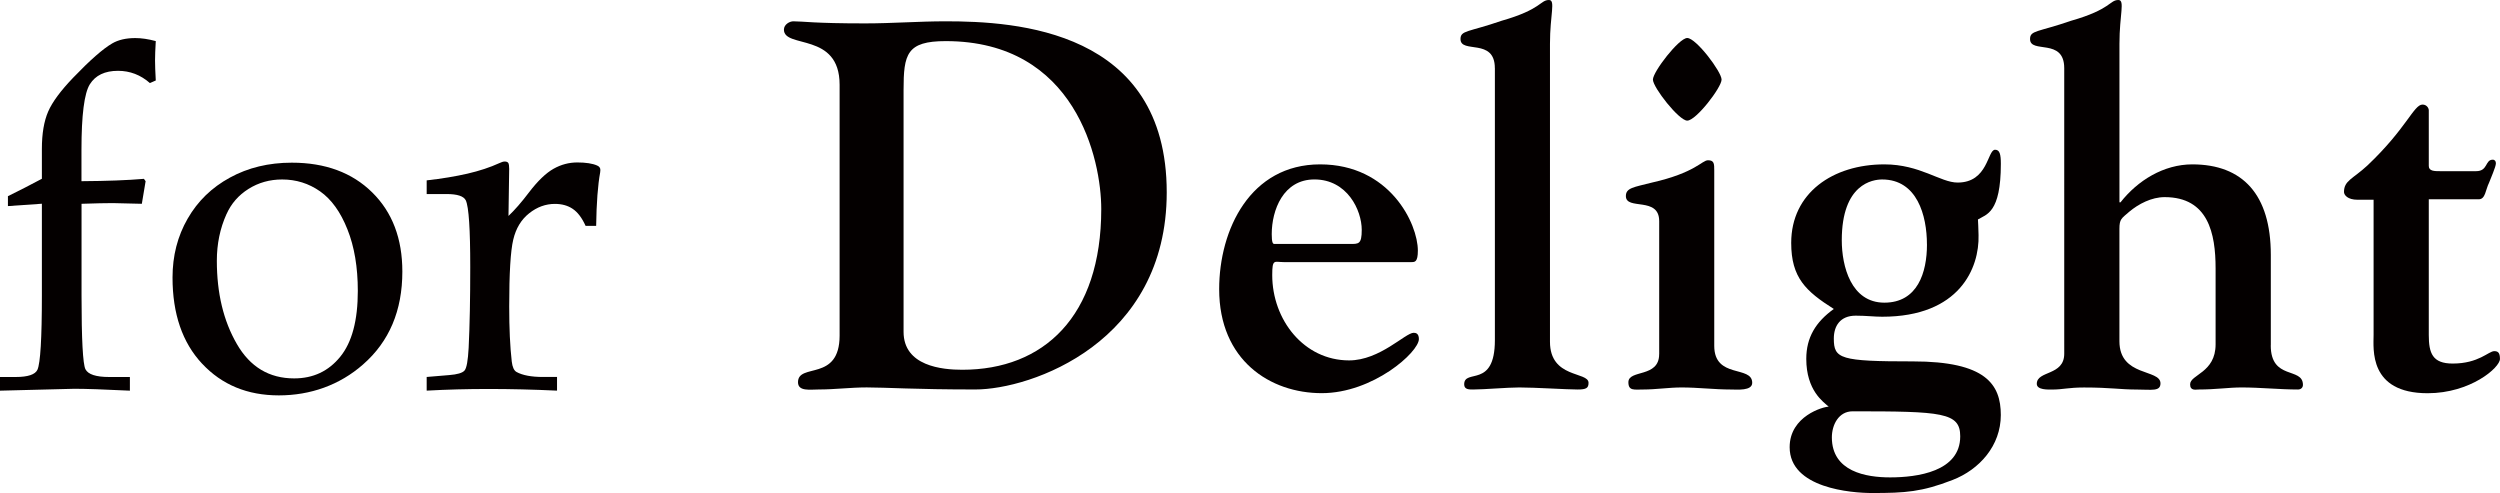 <?xml version="1.0" encoding="UTF-8"?>
<svg id="_レイヤー_2" data-name="レイヤー 2" xmlns="http://www.w3.org/2000/svg" viewBox="0 0 753.32 148.56">
  <defs>
    <style>
      .cls-1 {
        fill: #040000;
      }
    </style>
  </defs>
  <g id="_レイヤー_1-2" data-name="レイヤー 1">
    <g>
      <path class="cls-1" d="M272.27,27.12c0-10.82.94-14.73,12.71-14.73,39.18,0,46.86,35.72,46.86,50.6,0,32.45-17.42,48.43-41.88,48.43-6.08,0-17.69-1.1-17.69-11.44V27.12ZM253,101.08c0,14.09-12.54,8.15-12.54,14.09,0,2.84,3.61,2.19,6.28,2.19,4.84,0,9.57-.62,14.43-.62,5.78,0,14.4.62,32.72.62,16.77,0,57.68-14.09,57.68-59.39,0-49.05-45.59-51.55-66.58-51.55-8.15,0-16.15.63-24.32.63-15.5,0-18.64-.63-21.63-.63-1.09,0-2.82.94-2.82,2.51,0,5.81,16.78.63,16.78,16.6v75.55Z"/>
      <path class="cls-1" d="M383.99,73.51c-.47,0-.78-.48-.78-2.97,0-7.23,3.47-16.47,12.86-16.47,9.87,0,14.26,9.24,14.26,15.2,0,4.38-.95,4.24-3.61,4.24h-22.73ZM425.37,78.97c.94,0,1.87,0,1.87-3.44,0-8.15-8.47-26-29.46-26s-30.41,19.59-30.41,37.61c0,21.46,15.4,31.33,30.89,31.33s29.29-12.38,29.29-16.3c0-1.7-.94-1.89-1.57-1.89-2.51,0-10.17,8.32-19.46,8.32-13.61,0-23.16-12.22-23.16-25.7,0-5.01.62-3.92,3.44-3.92h38.56Z"/>
      <path class="cls-1" d="M450.44,20.54c0-9.25-10.35-4.24-10.35-8.77,0-2.67,2.35-2.04,12.38-5.51,12.07-3.44,11.61-6.26,14.28-6.26,2.04,0,.3,4.39.3,13.18v89.8c0,11.12,11.62,8.92,11.62,12.37,0,1.57-.65,2.02-3.32,2.02-3.14,0-12.84-.62-17.53-.62-3.61,0-10.66.62-13.95.62-1.25,0-2.67,0-2.67-1.55,0-4.86,9.25,1.4,9.25-13.33V20.54Z"/>
      <path class="cls-1" d="M518.76,23.98c0-2.35-7.68-12.53-10.35-12.53-2.49,0-10.34,10.17-10.34,12.53s7.85,12.37,10.34,12.37c2.67,0,10.35-10.02,10.35-12.37ZM499.95,106.73c0,7.2-9.27,4.54-9.27,8.45,0,2.65,1.75,2.19,4.41,2.19,3.92,0,7.85-.62,11.61-.62,5.01,0,9.85.62,14.88.62,1.89,0,6.41.47,6.41-2.02,0-5.34-11.44-1.12-11.44-11.14v-52.8c0-2.04,0-3.12-1.87-3.12s-3.74,3.74-16.93,6.73c-5.46,1.4-7.83,1.57-7.83,4.06,0,4.41,10.04,0,10.04,7.55v40.11Z"/>
      <path class="cls-1" d="M590.67,131.48c0,10.65-12.99,12.37-21.13,12.37-7.23,0-17.55-1.72-17.55-12.06,0-3.76,2.04-7.85,6.25-7.85,26.97,0,32.43.33,32.43,7.53ZM580.65,73.65c0,8.47-2.82,17.55-12.84,17.55s-12.83-10.95-12.83-18.8c0-17.07,9.38-18.32,12.17-18.32,10.52,0,13.49,10.82,13.49,19.57ZM564.18,148.56c9.89,0,14.9-.32,24.16-3.92,8.13-3.14,14.56-10.34,14.56-19.59s-4.54-16.15-26.49-16.15-23.83-.77-23.83-6.88c0-3.77,1.89-6.9,6.6-6.9,3.12,0,5.64.32,7.97.32,23.38,0,29.32-14.75,29.04-24.6-.18-4.09,0-2.05-.18-4.71,2.51-1.55,6.9-1.89,6.9-16.77,0-2.82-.32-4.24-1.74-4.24-2.34,0-2.04,9.89-11.29,9.89-5.18,0-11.27-5.48-22.08-5.48-15.52,0-28.06,8.62-28.06,23.66,0,10.49,4.39,14.56,12.84,19.91-5.46,3.91-8.3,8.6-8.3,15.03,0,9.55,5.16,12.99,6.76,14.41-1.6,0-11.77,2.82-11.77,12.21,0,12.39,18.65,13.81,24.9,13.81Z"/>
      <path class="cls-1" d="M684.24,104.06c0,10.65,9.7,6.43,9.7,11.91,0,.95-.77,1.4-1.42,1.4-5.63,0-11.42-.62-17.08-.62-3.89,0-7.66.62-12.98.62-.78,0-2.52.47-2.52-1.55,0-2.99,7.68-3.44,7.68-12.07v-22.86c0-10.52-2.19-21.49-15.36-21.49-3.92,0-7.85,2.04-10.67,4.41-2.34,2.04-2.95,2.17-2.95,5.16v33.85c0,10.81,12.37,8.3,12.37,12.69,0,2.52-2.67,1.87-7.03,1.87-5.19,0-8.02-.62-16.01-.62-4.68,0-6.4.62-9.54.62-1.27,0-4.69.17-4.69-1.72,0-4.08,8.27-2.34,8.27-9.08V20.54c0-9.25-10.3-4.24-10.3-8.77,0-2.67,2.32-2.04,12.36-5.51,12.07-3.44,11.59-6.26,14.26-6.26,2.04,0,.32,4.39.32,13.18v47.79h.32c5.16-6.58,13.01-11.44,21.63-11.44,15.18,0,23.66,9.09,23.66,27.27v27.26Z"/>
      <path class="cls-1" d="M715.25,60.19h-4.86c-2.97,0-4.08-1.42-4.08-2.35,0-3.44,2.67-3.91,7.06-7.98,11.76-11.12,13.96-18.35,16.6-18.35,1.29,0,1.89,1.1,1.89,1.72v16.78c0,1.57,1.72,1.57,3.44,1.57h10.82c3.61,0,2.67-3.46,5.01-3.46.63,0,.95.47.95,1.09,0,1.1-1.59,4.54-2.04,5.81-1.1,2.2-1.1,5.03-3.12,5.03h-15.06v40.88c0,5.49,1.1,8.62,7.21,8.62,7.85,0,10.8-3.74,12.52-3.74,1.1,0,1.72.45,1.72,2.34,0,2.65-8.94,10.34-21.78,10.34-17.87,0-16.3-13.46-16.3-17.55v-40.73Z"/>
      <g>
        <path class="cls-1" d="M24.57,61.38v27.64c0,13.26.4,20.66,1.17,22.23.79,1.56,3.17,2.35,7.13,2.35h6.27v4.12c-7.78-.38-13.35-.57-16.7-.57l-22.45.57v-4.12h4.74c3.69,0,5.89-.74,6.56-2.2.88-1.99,1.33-9.45,1.33-22.37v-27.64l-10.23.71v-2.98c3.36-1.65,6.78-3.41,10.23-5.25v-9.02c0-4.59.64-8.34,1.89-11.22,1.25-2.89,3.78-6.3,7.55-10.23,5.04-5.25,8.95-8.69,11.74-10.31,1.84-1.08,4.17-1.62,6.96-1.62,1.85,0,3.91.3,6.18.91-.14,2.42-.22,4.37-.22,5.83s.08,3.48.22,6.04l-1.77.78c-2.79-2.46-6.01-3.69-9.6-3.69-3.98,0-6.8,1.35-8.5,4.06-1.68,2.7-2.52,9.28-2.52,19.75v9.45c7.67-.05,13.95-.29,18.82-.71l.51.71-1.14,6.81-8.74-.21c-2.12,0-5.26.07-9.44.21Z"/>
        <path class="cls-1" d="M68.26,64.51c1.42-3.17,3.62-5.7,6.63-7.59,3.01-1.89,6.39-2.84,10.13-2.84,4.21,0,8.02,1.19,11.43,3.58,3.41,2.39,6.17,6.22,8.24,11.45,2.09,5.22,3.13,11.42,3.13,18.56,0,8.86-1.75,15.47-5.29,19.82-3.54,4.36-8.15,6.53-13.89,6.53-7.54,0-13.3-3.46-17.29-10.4-4.01-6.94-6.01-15.28-6.01-25.04,0-5.07.96-9.75,2.91-14.07ZM60.9,109.58c5.95,6.37,13.65,9.56,23.13,9.56s18.31-3.1,25.36-9.31c7.91-6.91,11.85-16.24,11.85-27.99,0-9.94-3.02-17.9-9.09-23.87-6.05-5.96-14.12-8.95-24.22-8.95-6.96,0-13.17,1.5-18.63,4.49-5.49,2.98-9.73,7.11-12.76,12.39-3.04,5.28-4.55,11.19-4.55,17.72,0,10.94,2.96,19.6,8.91,25.97Z"/>
        <path class="cls-1" d="M153.43,51.01l-.21,14.06c1.89-1.79,3.96-4.16,6.18-7.1,2.63-3.45,5.12-5.83,7.39-7.11,2.27-1.28,4.66-1.91,7.17-1.91s4.6.31,5.96.92c.67.28.99.73.99,1.35l-.06.71c-.7,3.83-1.11,9.21-1.21,16.12h-3.19c-1.08-2.41-2.39-4.12-3.88-5.12-1.48-1-3.27-1.49-5.36-1.49-2.79,0-5.38.94-7.77,2.84-2.39,1.89-3.99,4.55-4.79,7.96-.81,3.41-1.21,10.12-1.21,20.1,0,6.59.25,12.13.77,16.62.2,1.66.67,2.7,1.44,3.13,1.79.99,4.45,1.5,7.94,1.5h4.26v4.12c-7.24-.34-14.11-.5-20.6-.5s-12.52.16-18.68.5v-4.12l6.81-.57c2.42-.19,3.95-.64,4.58-1.35.65-.71,1.05-3,1.26-6.89.33-6.81.48-14.92.48-24.3,0-11.42-.43-18.11-1.34-20.1-.62-1.28-2.56-1.91-5.83-1.91h-5.96v-4.12c4.59-.51,8.69-1.2,12.28-2.02,3.61-.84,6.81-1.89,9.6-3.17.66-.32,1.2-.49,1.64-.49.51,0,.86.14,1.07.43.18.28.28.92.28,1.91Z"/>
      </g>
    </g>
  </g>
</svg>